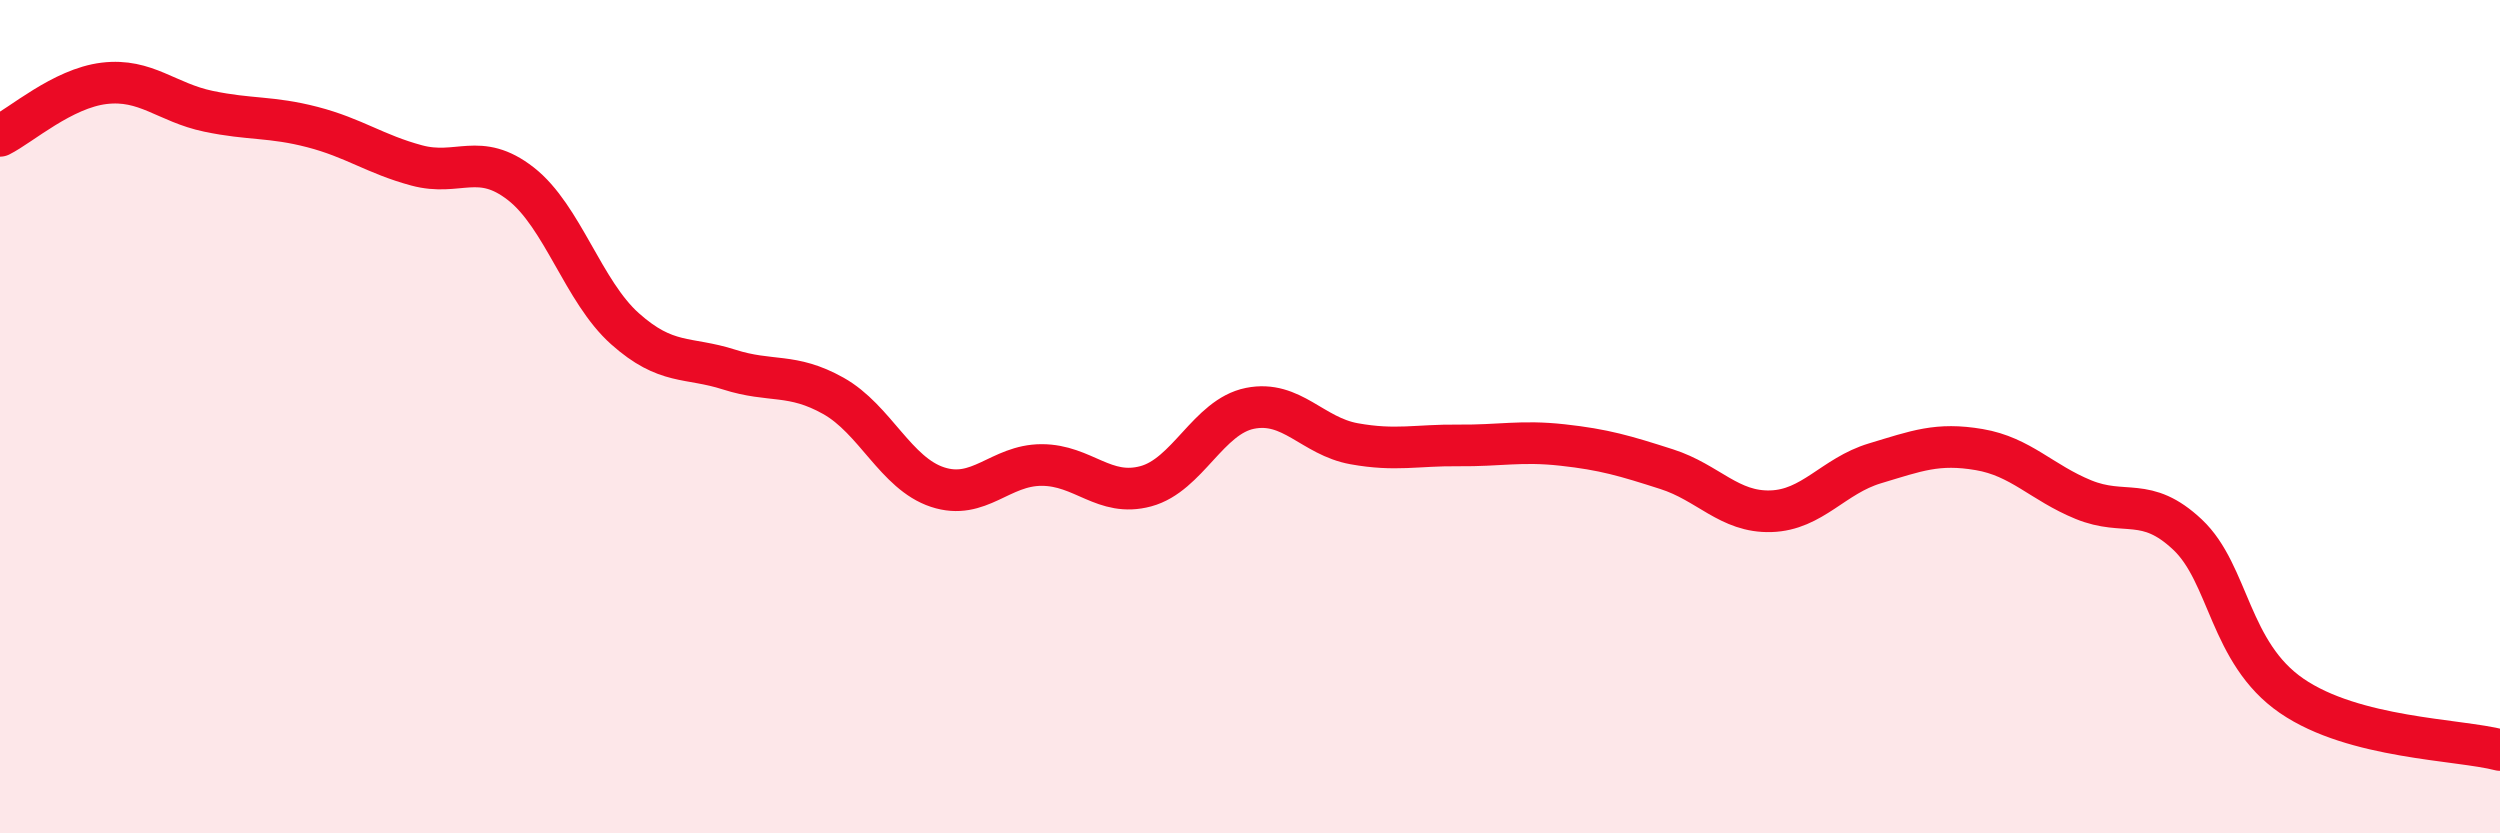 
    <svg width="60" height="20" viewBox="0 0 60 20" xmlns="http://www.w3.org/2000/svg">
      <path
        d="M 0,3.26 C 0.5,3.01 1.5,2.12 2.5,2 C 3.5,1.88 4,2.46 5,2.67 C 6,2.88 6.5,2.79 7.5,3.05 C 8.5,3.31 9,3.7 10,3.97 C 11,4.24 11.5,3.63 12.5,4.41 C 13.5,5.19 14,7 15,7.89 C 16,8.78 16.5,8.55 17.5,8.87 C 18.5,9.19 19,8.94 20,9.5 C 21,10.06 21.5,11.36 22.5,11.69 C 23.5,12.02 24,11.16 25,11.16 C 26,11.16 26.5,11.94 27.5,11.67 C 28.5,11.4 29,10 30,9.8 C 31,9.6 31.5,10.47 32.5,10.65 C 33.5,10.83 34,10.68 35,10.69 C 36,10.7 36.5,10.57 37.5,10.68 C 38.5,10.79 39,10.94 40,11.26 C 41,11.58 41.5,12.3 42.5,12.27 C 43.5,12.24 44,11.42 45,11.12 C 46,10.82 46.5,10.62 47.5,10.79 C 48.5,10.96 49,11.58 50,11.99 C 51,12.4 51.5,11.89 52.5,12.83 C 53.5,13.77 53.5,15.67 55,16.7 C 56.5,17.73 59,17.74 60,18L60 20L0 20Z"
        fill="#EB0A25"
        opacity="0.1"
        stroke-linecap="round"
        stroke-linejoin="round"
      />
      <path
        d="M 0,3.26 C 0.5,3.01 1.5,2.12 2.5,2 C 3.5,1.88 4,2.46 5,2.67 C 6,2.88 6.5,2.79 7.5,3.05 C 8.5,3.31 9,3.7 10,3.97 C 11,4.24 11.5,3.63 12.5,4.41 C 13.5,5.19 14,7 15,7.89 C 16,8.78 16.5,8.55 17.5,8.87 C 18.5,9.19 19,8.94 20,9.5 C 21,10.06 21.5,11.36 22.5,11.69 C 23.5,12.02 24,11.16 25,11.16 C 26,11.16 26.5,11.94 27.5,11.67 C 28.5,11.4 29,10 30,9.8 C 31,9.6 31.5,10.47 32.5,10.65 C 33.5,10.83 34,10.68 35,10.69 C 36,10.7 36.5,10.57 37.5,10.68 C 38.5,10.79 39,10.94 40,11.26 C 41,11.58 41.5,12.3 42.5,12.27 C 43.5,12.24 44,11.42 45,11.12 C 46,10.82 46.5,10.62 47.5,10.79 C 48.5,10.96 49,11.58 50,11.99 C 51,12.4 51.5,11.89 52.5,12.83 C 53.5,13.77 53.5,15.67 55,16.7 C 56.5,17.73 59,17.74 60,18"
        stroke="#EB0A25"
        stroke-width="1"
        fill="none"
        stroke-linecap="round"
        stroke-linejoin="round"
      />
    </svg>
  